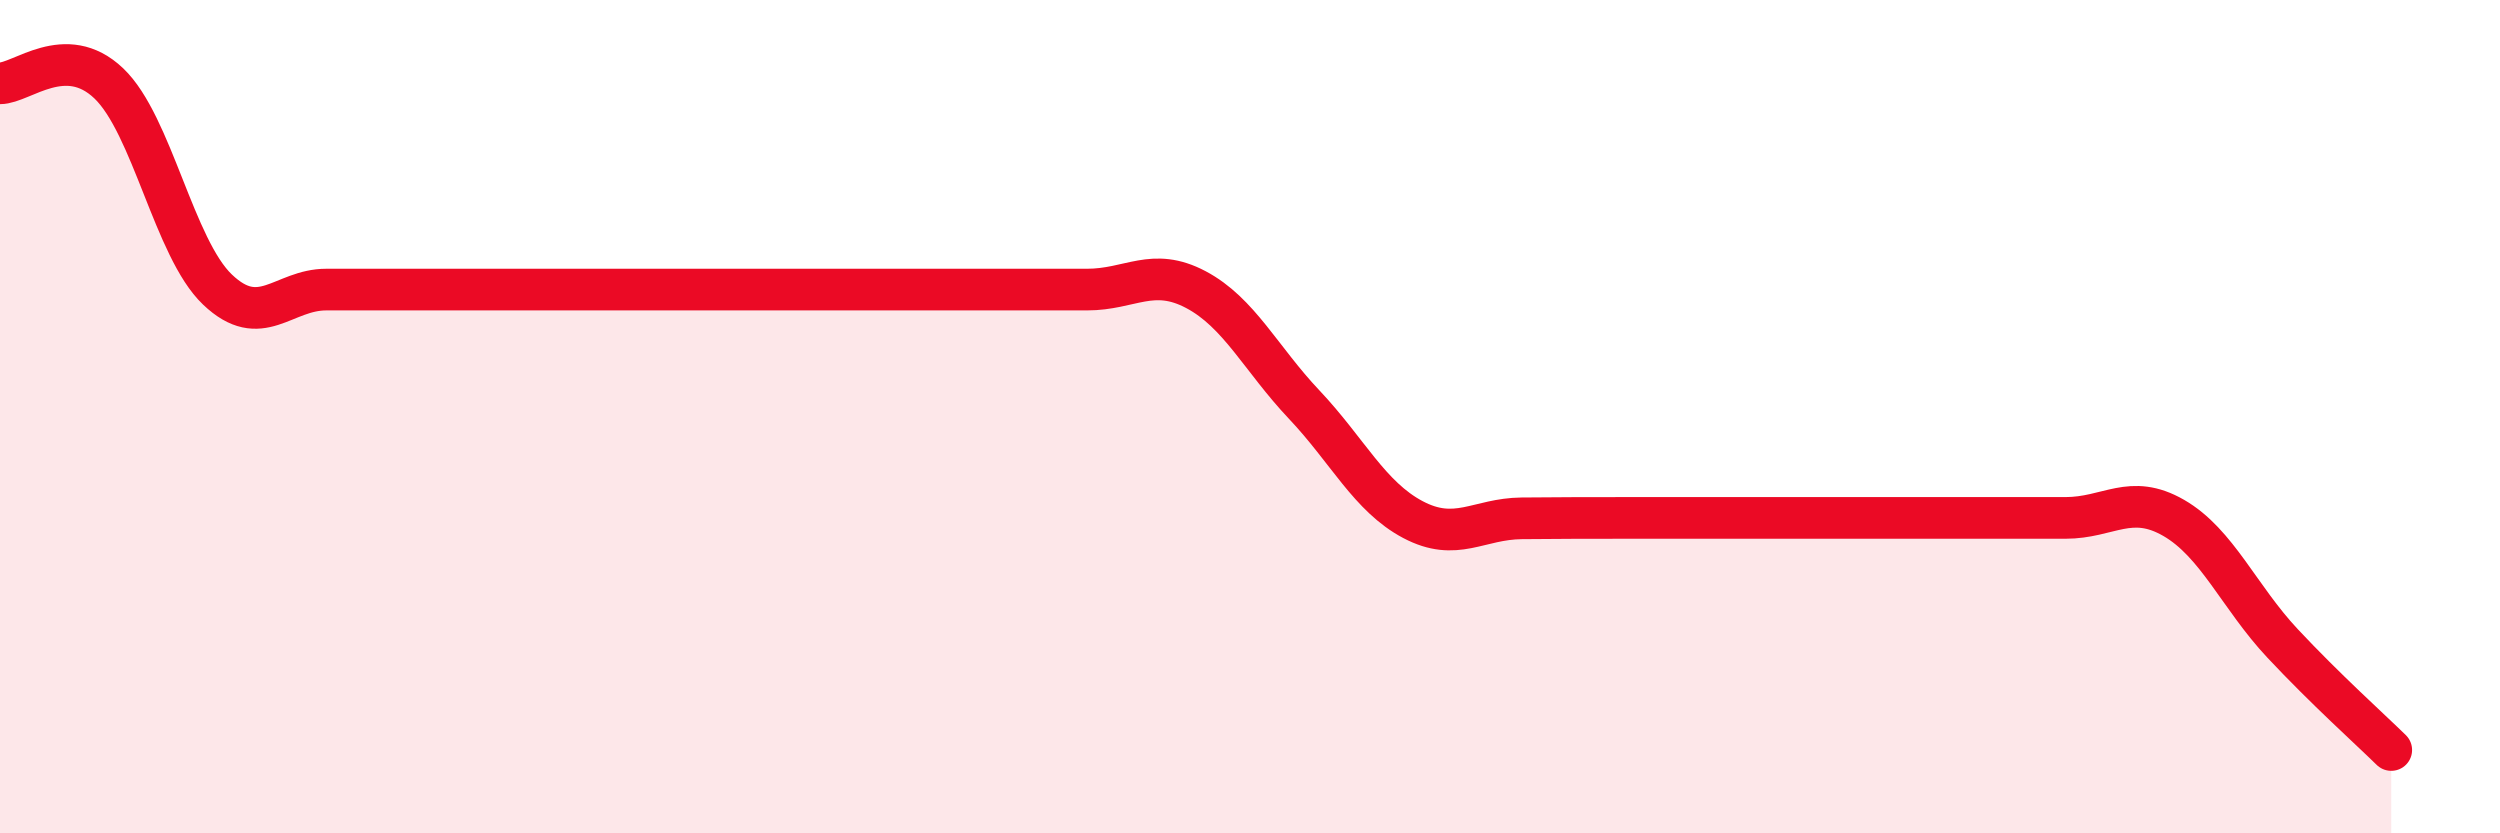 
    <svg width="60" height="20" viewBox="0 0 60 20" xmlns="http://www.w3.org/2000/svg">
      <path
        d="M 0,2 C 0.52,2 1.57,1.01 2.61,2 C 3.65,2.99 4.18,5.96 5.22,6.95 C 6.26,7.94 6.79,6.95 7.83,6.95 C 8.87,6.95 9.39,6.95 10.43,6.95 C 11.47,6.95 12,6.95 13.04,6.95 C 14.08,6.95 14.61,6.95 15.65,6.95 C 16.69,6.95 17.22,6.95 18.26,6.95 C 19.3,6.95 19.83,6.95 20.87,6.95 C 21.91,6.95 22.44,6.95 23.48,6.95 C 24.52,6.95 25.05,6.95 26.09,6.95 C 27.13,6.95 27.66,6.4 28.7,6.95 C 29.74,7.5 30.26,8.61 31.3,9.71 C 32.34,10.81 32.87,11.92 33.91,12.47 C 34.95,13.02 35.48,12.45 36.52,12.44 C 37.56,12.43 38.09,12.43 39.13,12.43 C 40.17,12.43 40.7,12.43 41.74,12.43 C 42.78,12.43 43.31,12.43 44.35,12.43 C 45.39,12.43 45.92,12.43 46.96,12.43 C 48,12.43 48.53,12.43 49.57,12.43 C 50.61,12.43 51.13,11.83 52.17,12.43 C 53.21,13.03 53.74,14.33 54.78,15.44 C 55.82,16.55 56.87,17.49 57.39,18L57.39 20L0 20Z"
        fill="#EB0A25"
        opacity="0.1"
        stroke-linecap="round"
        stroke-linejoin="round"
      />
      <path
        d="M 0,2 C 0.52,2 1.57,1.01 2.61,2 C 3.65,2.99 4.18,5.96 5.22,6.95 C 6.26,7.94 6.79,6.95 7.83,6.95 C 8.87,6.95 9.39,6.95 10.43,6.95 C 11.47,6.95 12,6.95 13.04,6.95 C 14.08,6.95 14.61,6.95 15.65,6.95 C 16.69,6.95 17.22,6.95 18.26,6.95 C 19.3,6.95 19.83,6.95 20.87,6.95 C 21.91,6.95 22.44,6.95 23.48,6.95 C 24.52,6.95 25.05,6.95 26.09,6.95 C 27.13,6.95 27.66,6.4 28.7,6.95 C 29.74,7.5 30.26,8.61 31.3,9.71 C 32.34,10.81 32.87,11.92 33.91,12.47 C 34.95,13.02 35.48,12.45 36.52,12.44 C 37.56,12.43 38.09,12.43 39.13,12.43 C 40.17,12.43 40.7,12.43 41.74,12.43 C 42.78,12.43 43.31,12.43 44.35,12.43 C 45.39,12.43 45.92,12.43 46.96,12.43 C 48,12.43 48.53,12.43 49.57,12.43 C 50.61,12.43 51.13,11.83 52.17,12.43 C 53.21,13.03 53.74,14.33 54.78,15.44 C 55.82,16.55 56.87,17.49 57.39,18"
        stroke="#EB0A25"
        stroke-width="1"
        fill="none"
        stroke-linecap="round"
        stroke-linejoin="round"
      />
    </svg>
  